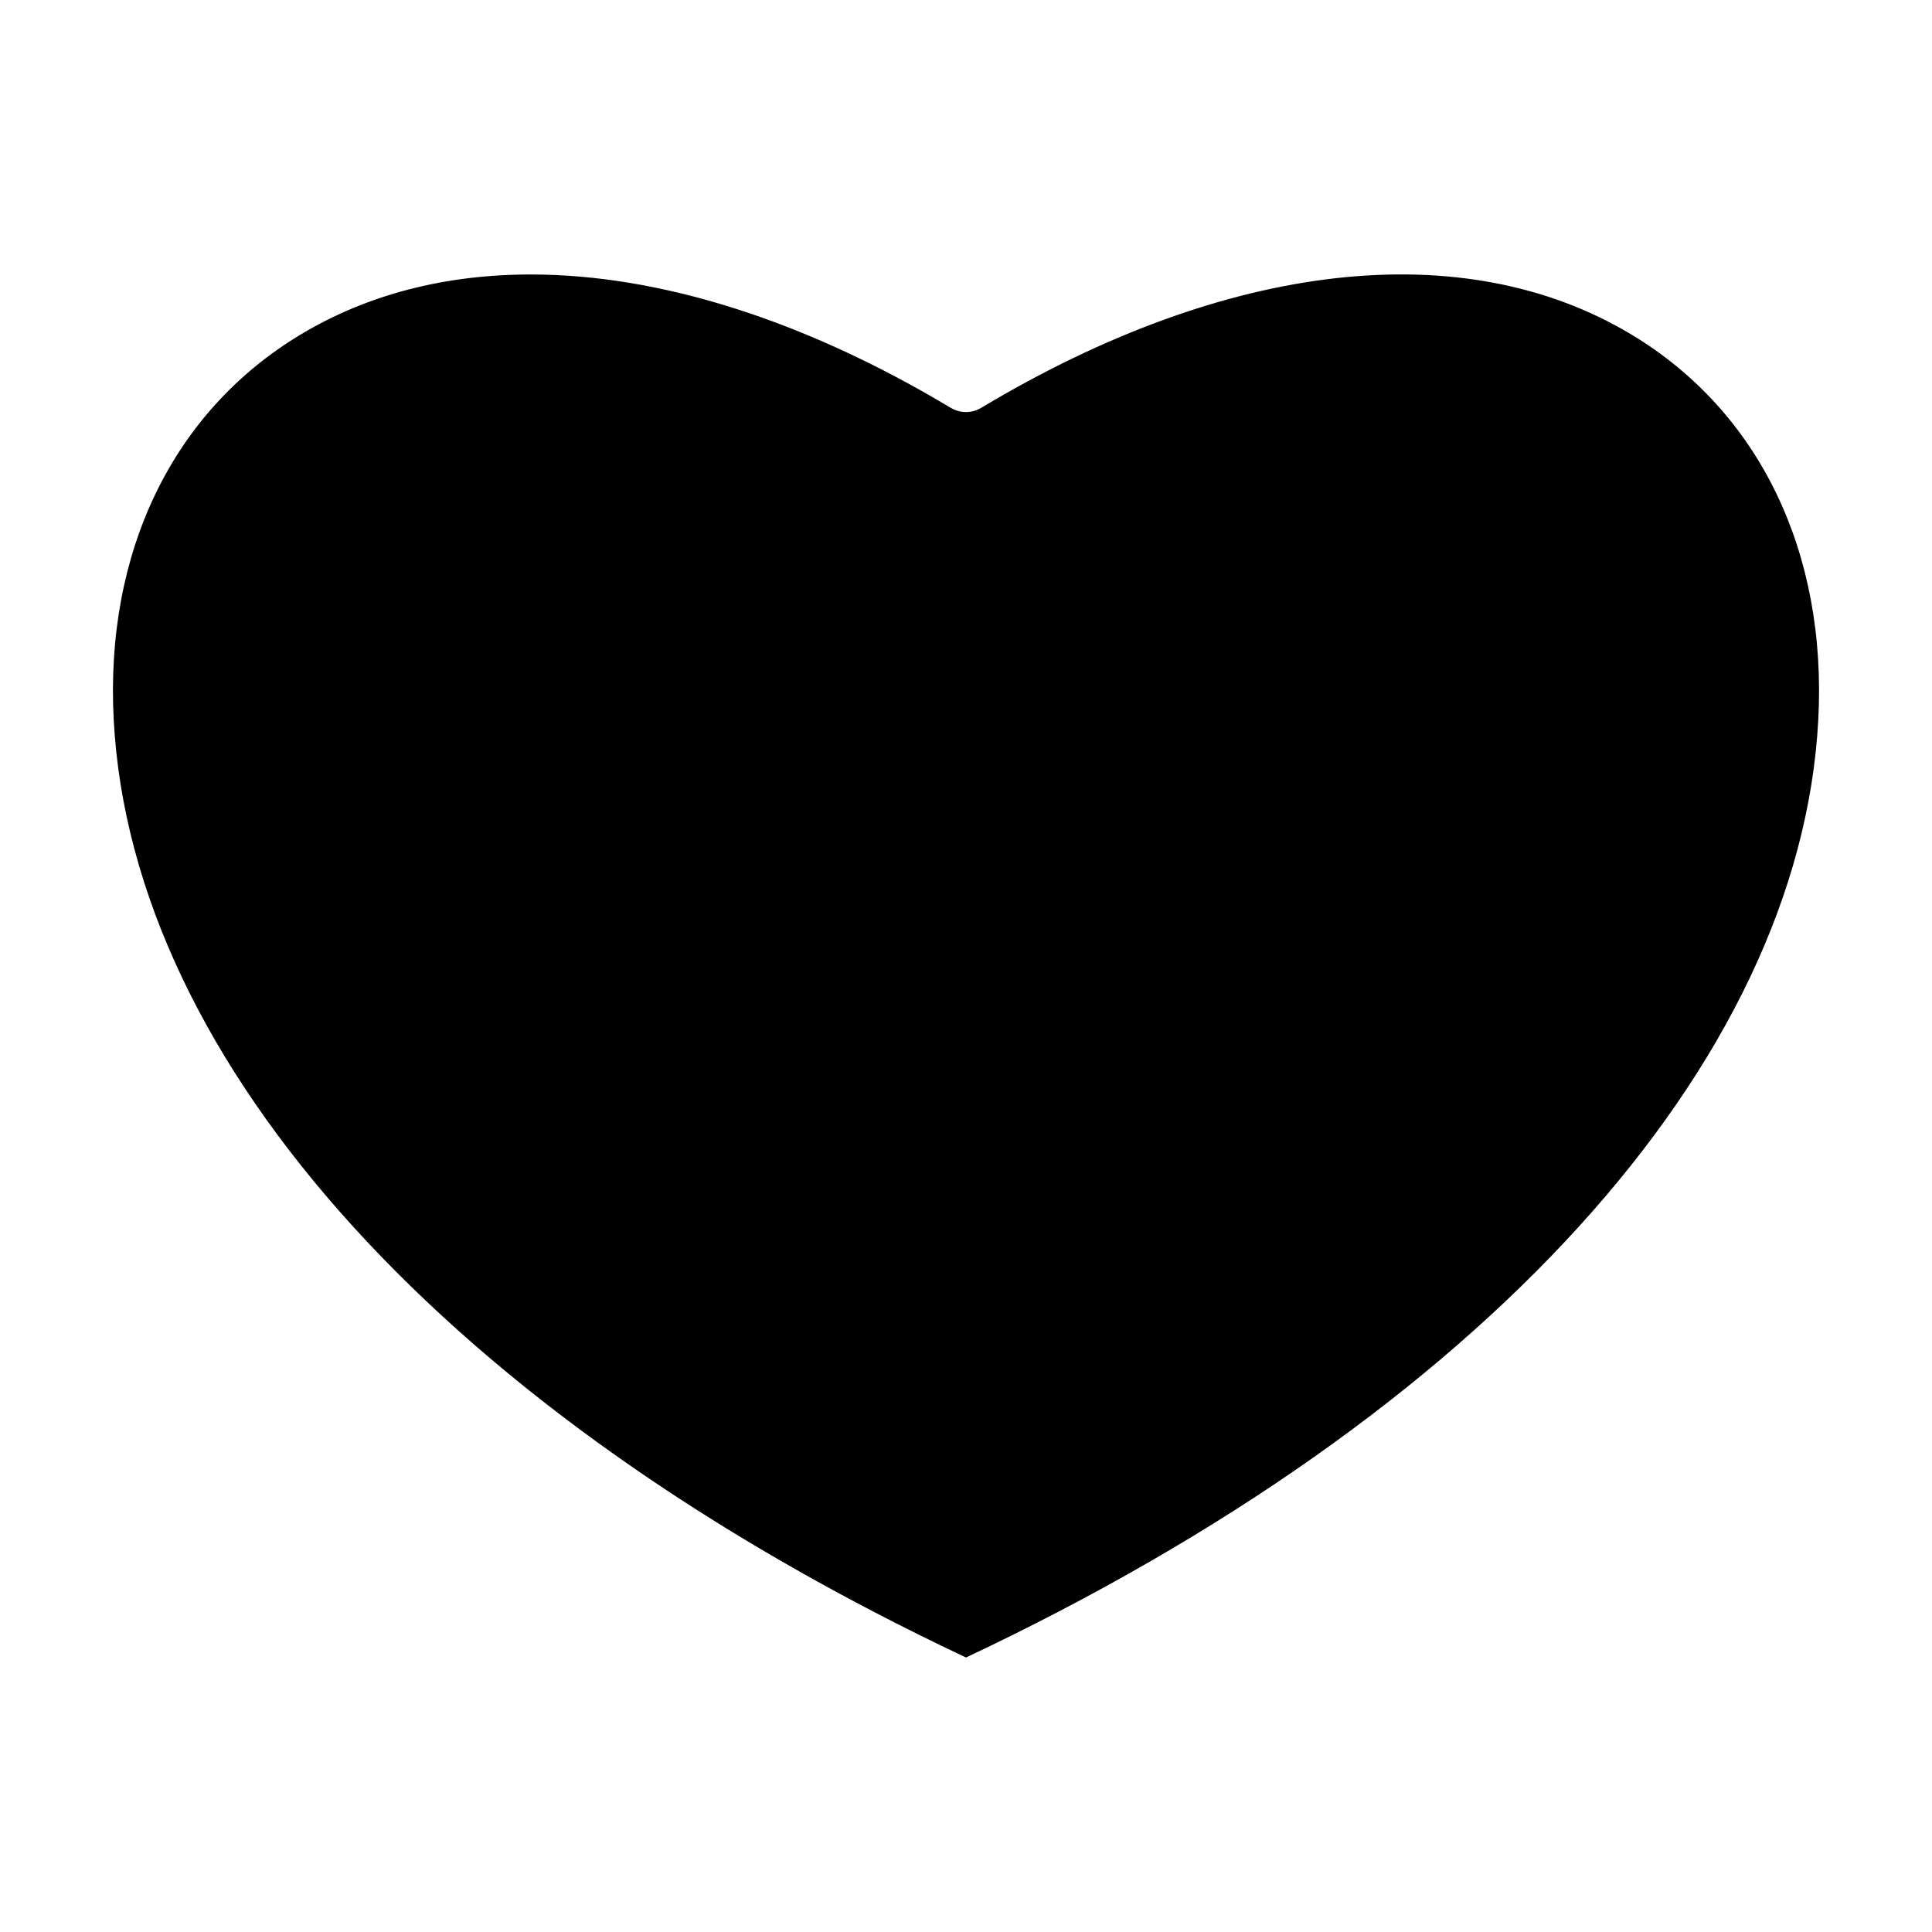 <?xml version="1.0" encoding="UTF-8"?>
<!-- Uploaded to: ICON Repo, www.svgrepo.com, Generator: ICON Repo Mixer Tools -->
<svg fill="#000000" width="800px" height="800px" version="1.1" viewBox="144 144 512 512" xmlns="http://www.w3.org/2000/svg">
 <path d="m395.99 252.09c2.469 1.48 5.547 1.48 8.016 0 65.176-39.062 128.02-46.125 172.42-19.383 33.797 20.352 51.809 57.578 49.434 102.13-4.883 91.34-89.23 184.03-225.86 248.42-136.63-64.391-220.98-157.07-225.86-248.41-2.383-44.555 15.633-81.777 49.43-102.13 17.758-10.699 38.449-15.977 61.07-15.977 33.953-0.004 72.238 11.914 111.34 35.355z" fill-rule="evenodd"/>
</svg>